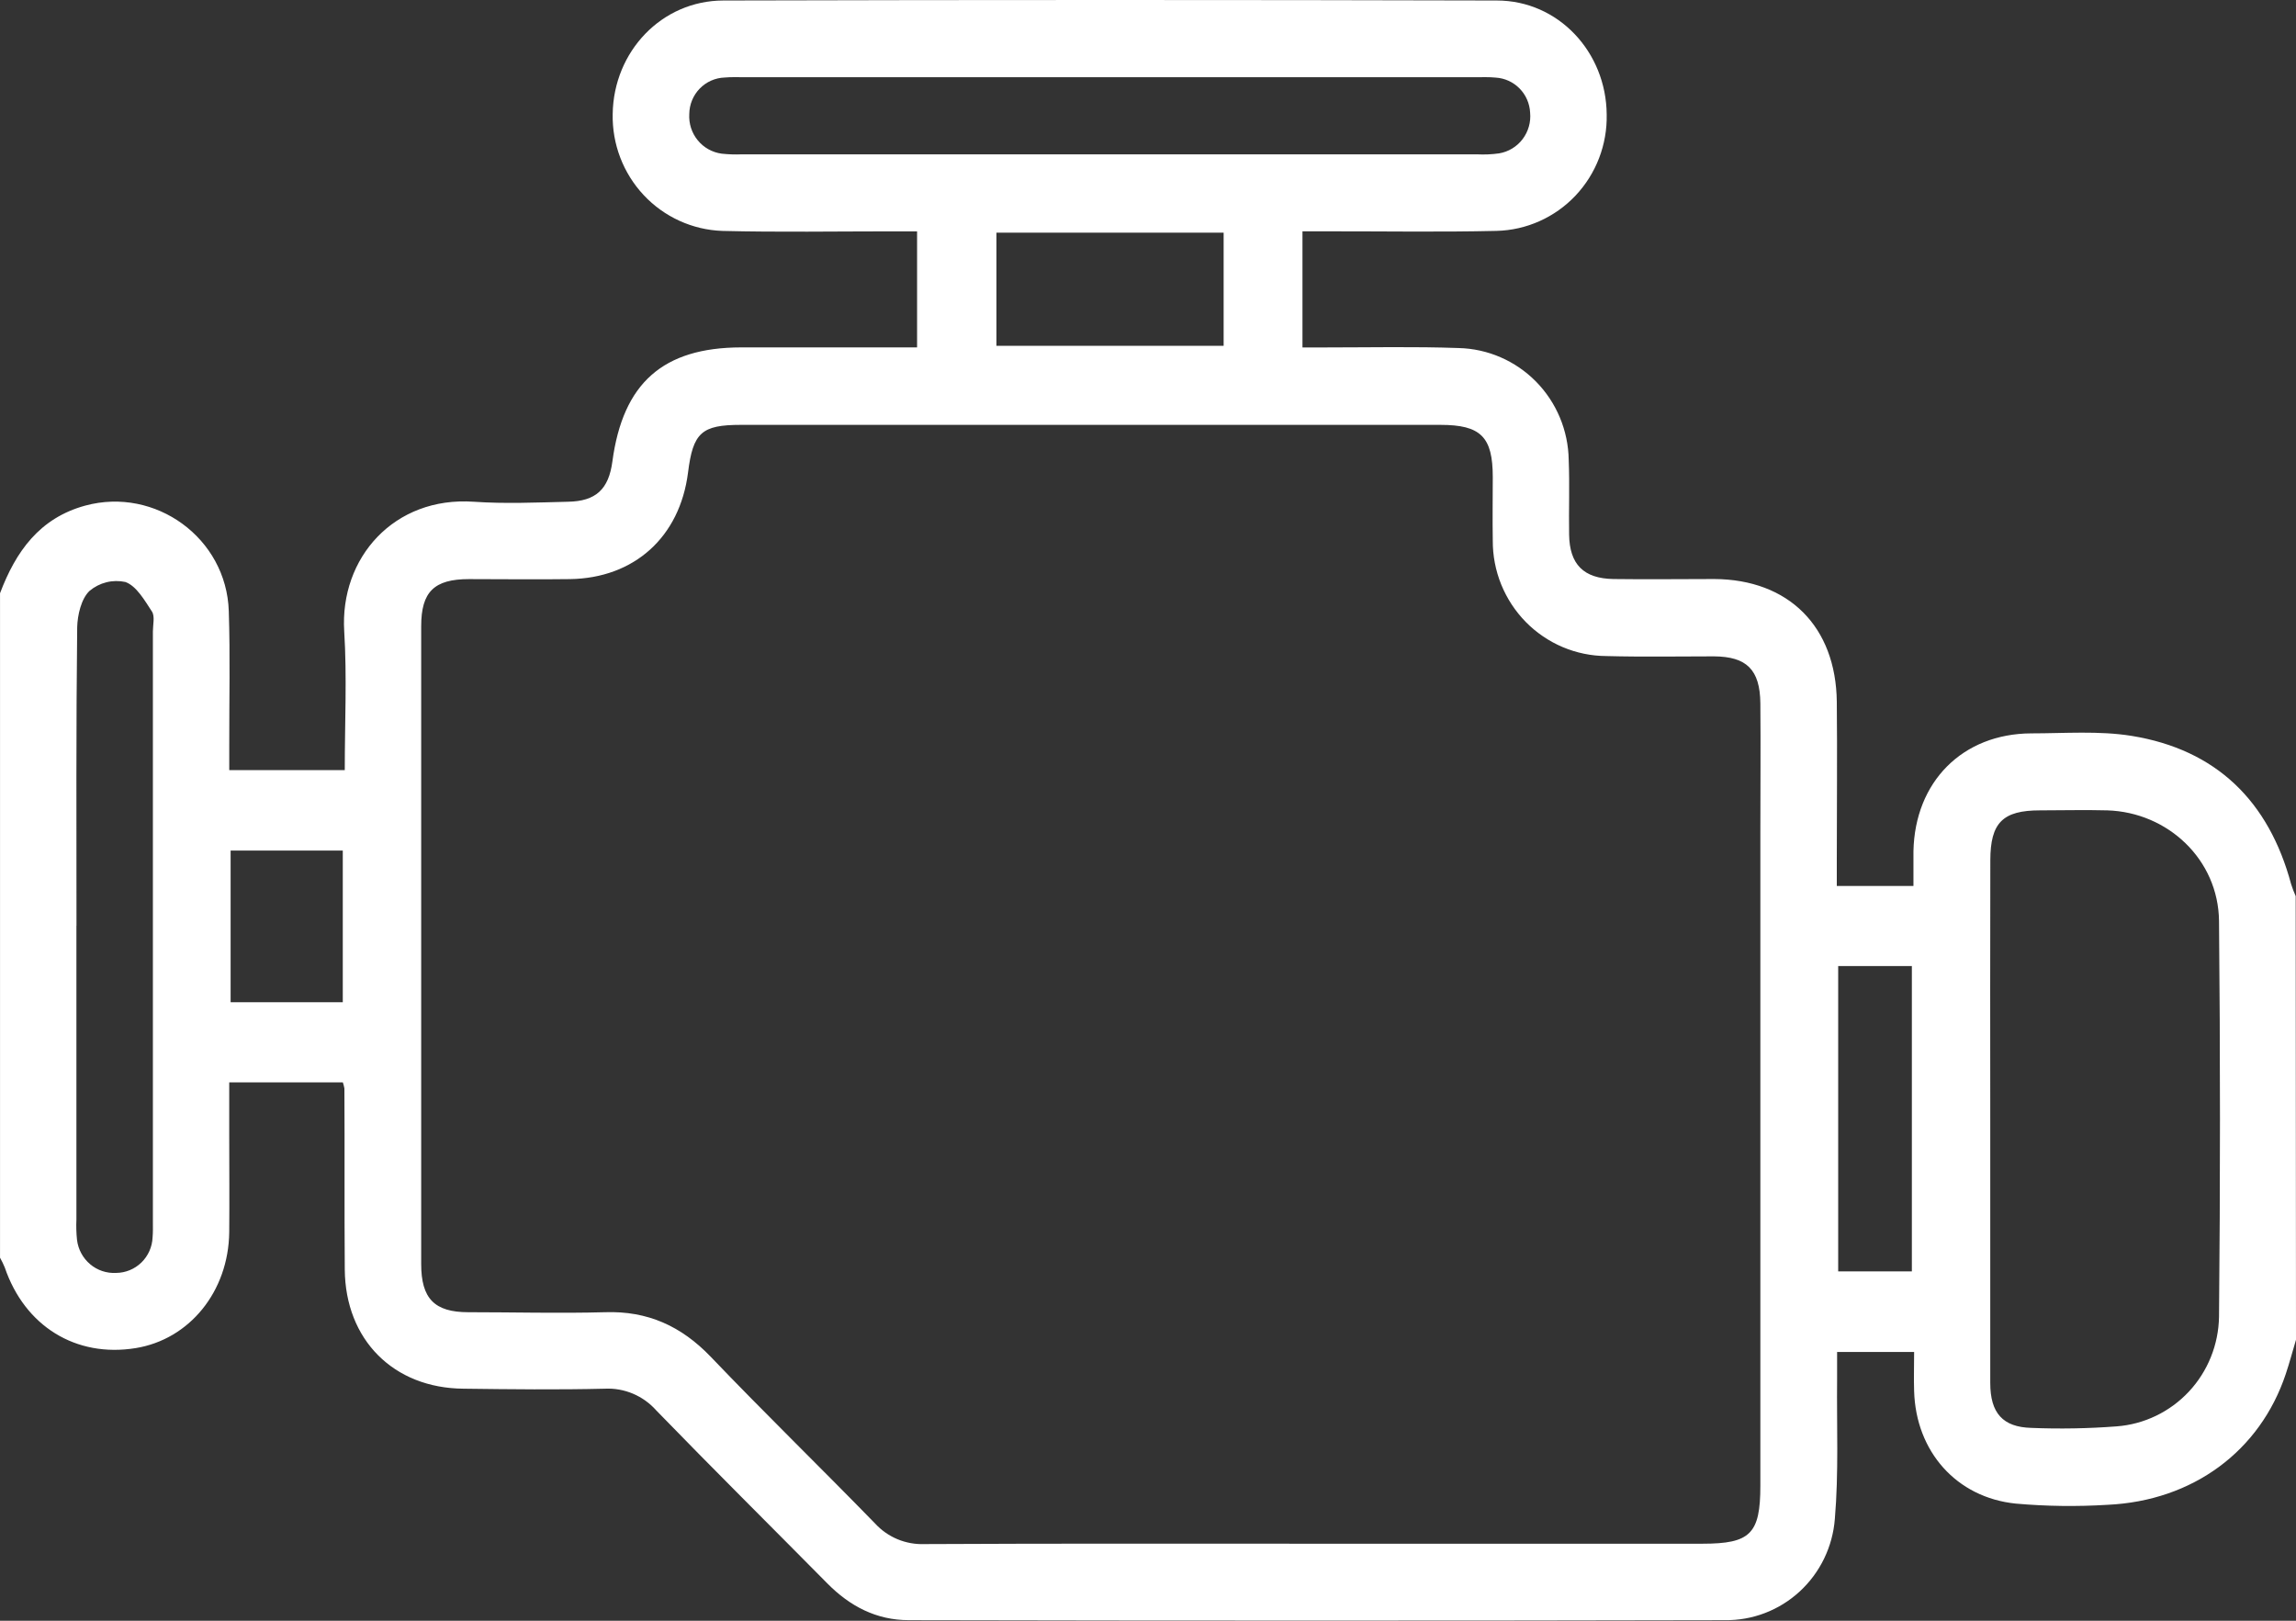 <?xml version="1.0" encoding="UTF-8"?>
<svg xmlns="http://www.w3.org/2000/svg" xmlns:xlink="http://www.w3.org/1999/xlink" fill="none" height="48" viewBox="0 0 68 48" width="68">
  <rect x="0" y="0" width="68" height="48" fill="#333333" stroke="none"/>
  <clipPath id="a">
    <path d="m0 0h68v48h-68z"></path>
  </clipPath>
  <g clip-path="url(#a)">
    <path d="m68 39.679c-.101.338-.191.679-.303 1.013-.76 2.28-2.747 3.759-5.281 3.875-.905.056-1.813.044-2.716-.036-1.758-.179-2.959-1.545-3.01-3.332-.012-.372 0-.745 0-1.158h-2.281v.797c-.014 1.385.05 2.774-.067 4.148-.064.824-.437 1.593-1.043 2.15-.606.557-1.399.86-2.219.847-8.056.017-16.111.017-24.165 0-.96 0-1.746-.413-2.414-1.09-1.688-1.708-3.389-3.394-5.065-5.122-.19-.214-.425-.383-.689-.495-.263-.111-.547-.162-.833-.148-1.394.034-2.789.018-4.183 0-2.074-.014-3.505-1.447-3.52-3.534-.014-1.786 0-3.573-.011-5.359-.011-.061-.026-.12-.046-.179h-3.365v1.558c0 .959.009 1.92 0 2.88-.021 1.751-1.174 3.173-2.77 3.432-1.771.288-3.285-.648-3.878-2.389-.041-.099-.088-.196-.14-.289v-19.678c.466-1.236 1.171-2.228 2.525-2.596 2.074-.563 4.183.961 4.25 3.126.043 1.317.012 2.635.014 3.952v.756h3.421c0-1.402.067-2.764-.016-4.109-.135-2.178 1.477-4.002 3.836-3.839.926.064 1.859.023 2.789 0 .831-.014 1.208-.372 1.317-1.193.312-2.322 1.5-3.373 3.811-3.378h5.213v-3.437h-.726c-1.682 0-3.365.029-5.045-.013-.884-.032-1.72-.413-2.327-1.062-.607-.649-.937-1.513-.917-2.405.028-1.845 1.449-3.353 3.278-3.357 7.636-.02 15.271-.02 22.906 0 1.824 0 3.241 1.527 3.255 3.375.019.893-.313 1.757-.924 2.404-.611.646-1.451 1.022-2.336 1.044-1.659.039-3.319.011-4.98.013h-.77v3.439h.708c1.305 0 2.612-.029 3.917.018.863.02 1.684.377 2.292.994.608.618.955 1.449.968 2.32.03.736 0 1.472.012 2.21.012.882.427 1.302 1.314 1.317.995.014 1.99 0 2.987 0 2.201.011 3.602 1.408 3.627 3.637.016 1.561 0 3.124 0 4.688v.765h2.27c0-.336 0-.681 0-1.026.041-2.06 1.452-3.483 3.487-3.493.995 0 2.008-.082 2.98.075 2.499.407 4.057 1.927 4.718 4.389.039.122.084.241.136.357zm-28.996 6.04h11.418c1.417 0 1.714-.291 1.714-1.718 0-6.453 0-12.905 0-19.356 0-1.272.011-2.544 0-3.818-.011-.993-.404-1.381-1.372-1.388-1.062 0-2.125.02-3.188-.009-.444-.002-.883-.092-1.293-.265-.409-.173-.781-.426-1.094-.744-.312-.318-.56-.696-.728-1.11-.168-.415-.253-.859-.25-1.307-.011-.625 0-1.25 0-1.874 0-1.192-.354-1.547-1.551-1.547h-20.719c-1.163 0-1.417.23-1.564 1.413-.243 1.91-1.594 3.128-3.499 3.155-.997.014-1.992 0-2.987 0-1.036 0-1.417.377-1.417 1.397v18.886c0 1.025.393 1.429 1.395 1.429 1.349 0 2.7.037 4.05 0 1.261-.043 2.258.411 3.129 1.318 1.594 1.667 3.256 3.282 4.868 4.938.186.203.414.363.667.468.253.105.527.154.801.143 3.873-.02 7.746-.011 11.618-.011zm19.941-12.598v7.837c0 .893.372 1.308 1.218 1.331.841.034 1.684.019 2.523-.045.816-.061 1.58-.429 2.142-1.03.561-.601.879-1.392.892-2.218.038-3.906.038-7.814 0-11.723-.021-1.812-1.51-3.216-3.308-3.273-.664-.018-1.328 0-1.992 0-1.107 0-1.472.366-1.473 1.481-.005 2.546-.005 5.093-.002 7.639zm-26.008-30.834h-10.878c-.198 0-.398-.009-.597.009-.279.009-.544.127-.739.328-.195.201-.306.471-.309.753-.017.282.072.56.251.778.178.218.432.359.709.396.198.022.397.028.595.02h21.771c.221.011.442.002.66-.029.276-.047.524-.197.694-.421.17-.224.25-.504.223-.785-.013-.27-.125-.526-.314-.717-.189-.192-.442-.306-.709-.321-.197-.02-.397-.011-.597-.011zm-30.674 25.13v8.704c-.009.201-.003.402.018.602.035.28.173.536.388.718s.489.273.769.258c.28-.002.548-.112.75-.308.201-.196.32-.463.331-.746.014-.154.009-.311.009-.468 0-5.824 0-11.648 0-17.473 0-.202.064-.45-.028-.593-.218-.332-.46-.759-.788-.875-.186-.04-.378-.037-.562.009-.184.046-.355.134-.501.257-.244.234-.354.715-.363 1.072-.034 2.949-.021 5.902-.021 8.845zm33.977-20.526h-6.729v3.351h6.729zm18.201 30.763h2.182v-9.043h-2.182zm-47.611-7.971h3.322v-4.493h-3.322z" fill="#fff"></path>
  </g>
</svg>
